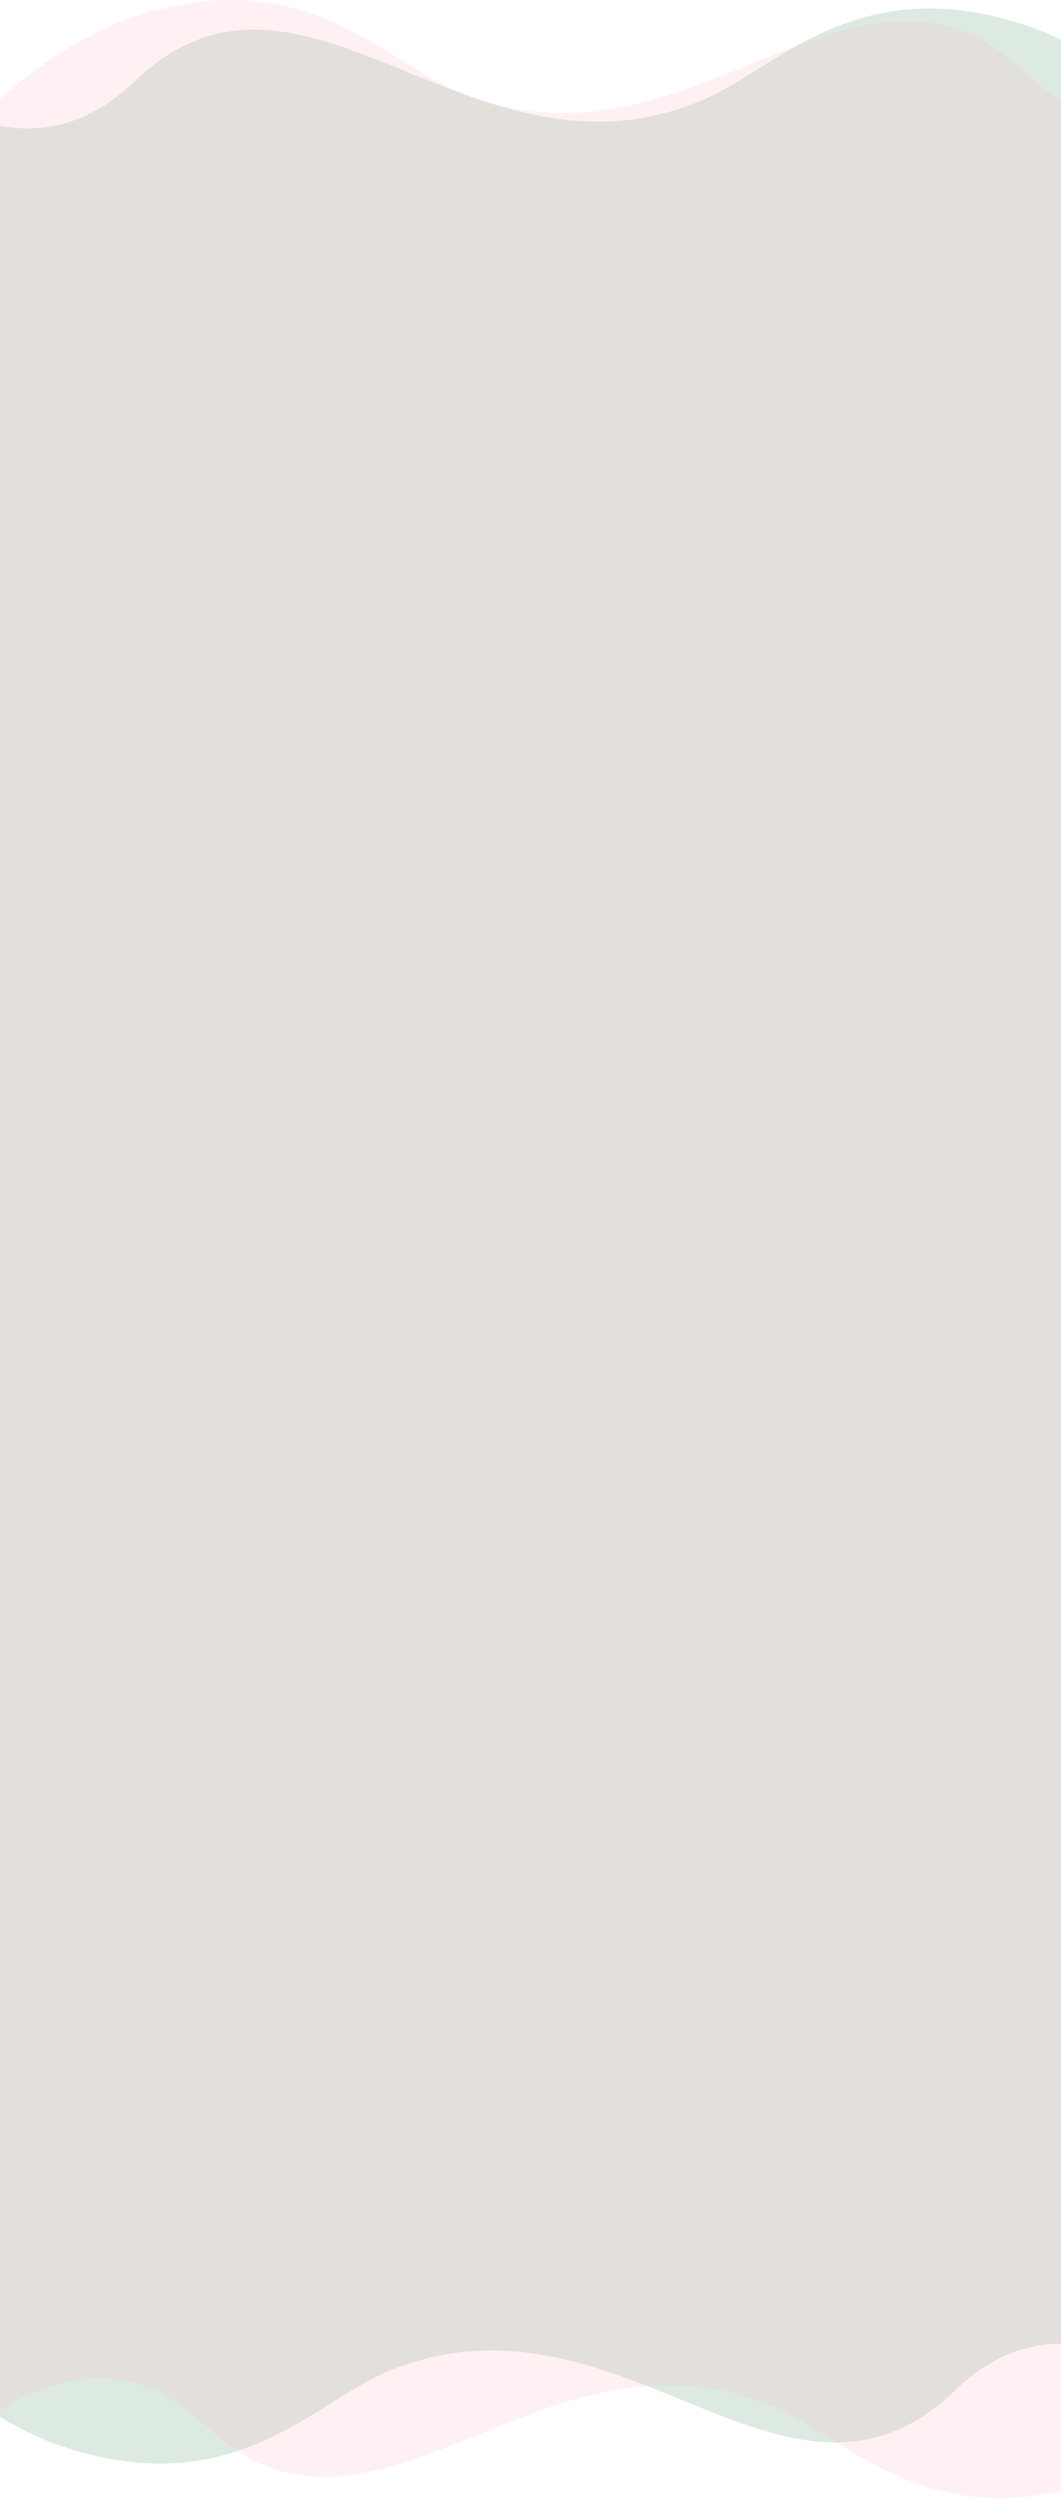 <?xml version="1.0" encoding="UTF-8"?>
<svg xmlns="http://www.w3.org/2000/svg" width="375" height="883" viewBox="0 0 375 883" fill="none">
  <path d="M412 39.683L412 840.927C412 840.927 373.846 809.325 337.653 844.269C278.013 901.83 219.053 803.234 136.808 837.771C110.392 848.874 81.688 884.636 21.067 863.766C-4.805 854.853 -27 833.5 -27 833.5L-27 32.256C-27 32.256 11.154 63.858 47.347 28.913C106.988 -28.647 165.947 69.948 248.192 35.412C274.608 24.309 303.312 -11.453 363.933 9.417C389.805 18.33 412 39.683 412 39.683Z" fill="#DCEAE1"></path>
  <g style="mix-blend-mode:multiply" opacity="0.2">
    <path d="M-2 36.646V853.153C-2 853.153 36.154 821.582 72.347 856.492C131.988 913.995 190.948 815.498 273.192 850C299.608 861.092 328.312 896.818 388.933 875.969C414.805 867.065 437 845.734 437 845.734V29.226C437 29.226 398.846 60.797 362.653 25.887C303.012 -31.615 244.052 66.881 161.808 32.38C135.392 21.287 106.688 -14.438 46.067 6.411C20.195 15.314 -2 36.646 -2 36.646Z" fill="#FEB8C5"></path>
  </g>
</svg>
